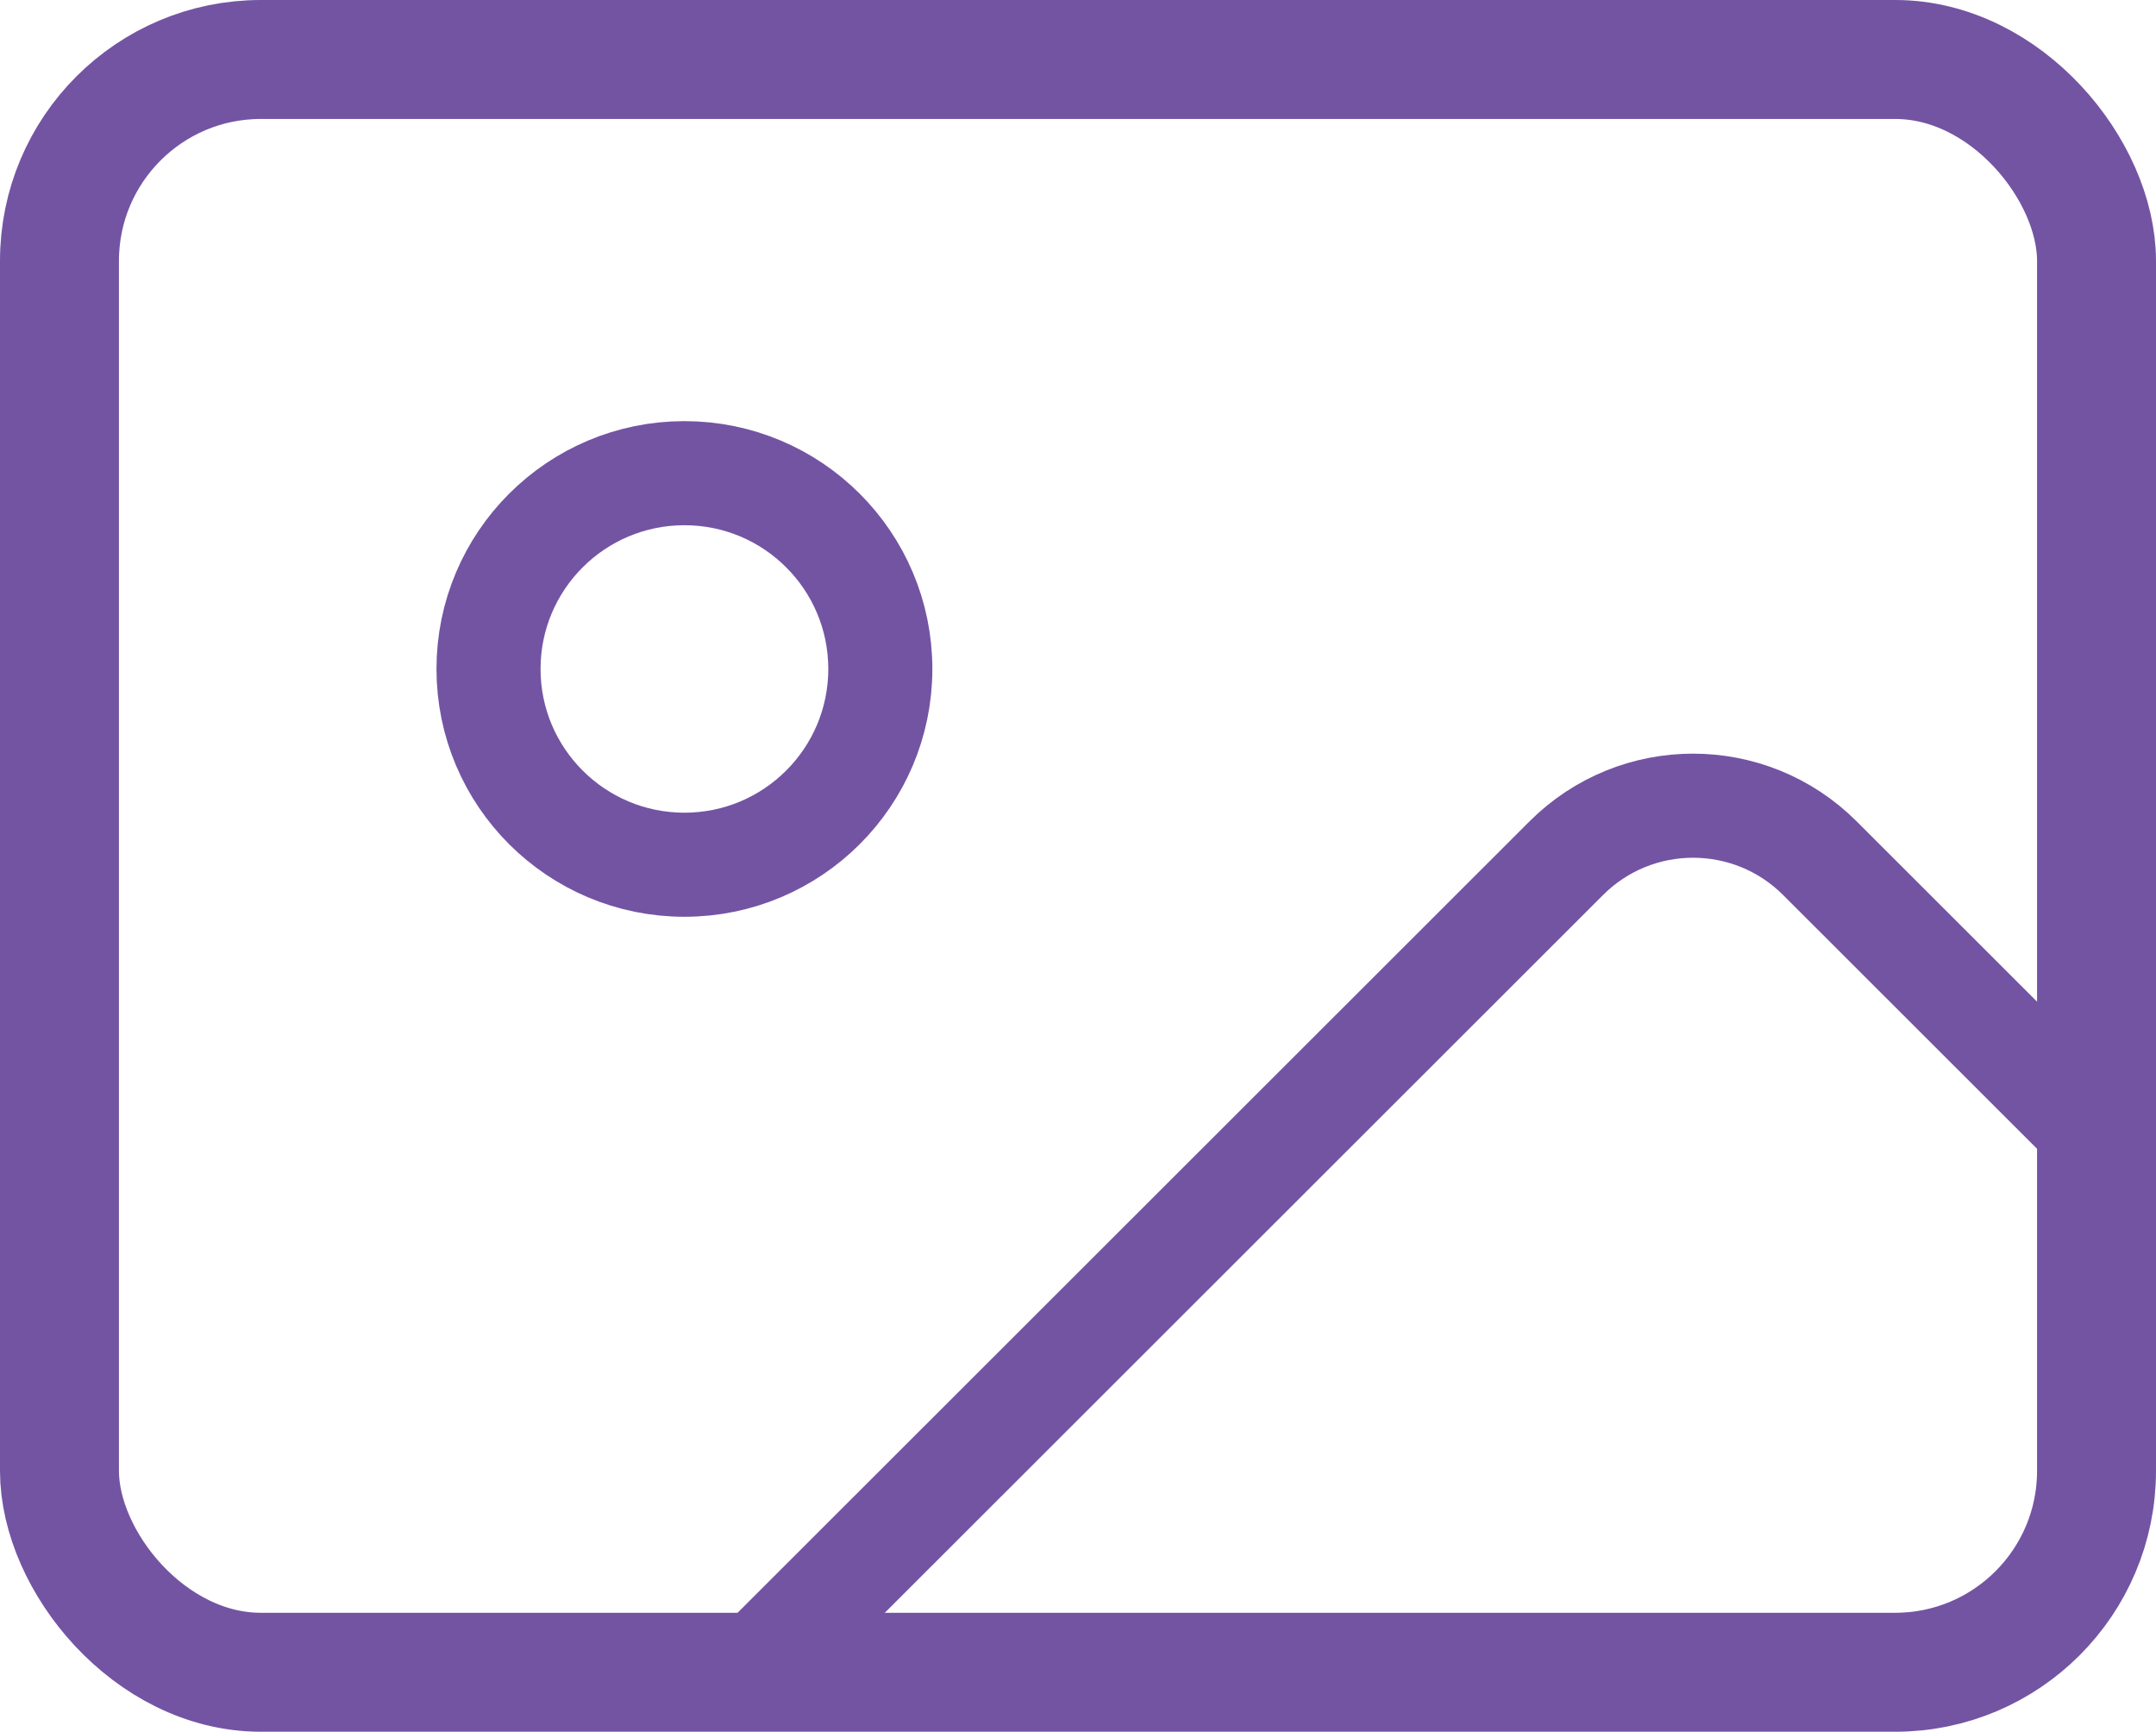 <?xml version="1.0" encoding="UTF-8"?><svg id="b" xmlns="http://www.w3.org/2000/svg" width="725.072" height="582.291" viewBox="0 0 725.072 582.291"><g id="c"><rect x="20" y="20" width="685.072" height="542.291" rx="67.724" ry="67.724" fill="none" stroke="#7354a3" stroke-linecap="round" stroke-miterlimit="10" stroke-width="40"/><ellipse cx="230.173" cy="224.933" rx="65.882" ry="65.828" fill="none" stroke="#7354a3" stroke-linecap="round" stroke-miterlimit="10" stroke-width="35"/><path d="M705.072,381.527l-93.05-92.973c-23.549-23.522-61.722-23.522-85.271,0l-273.964,273.736" fill="none" stroke="#7354a3" stroke-linecap="round" stroke-miterlimit="10" stroke-width="35"/></g></svg>